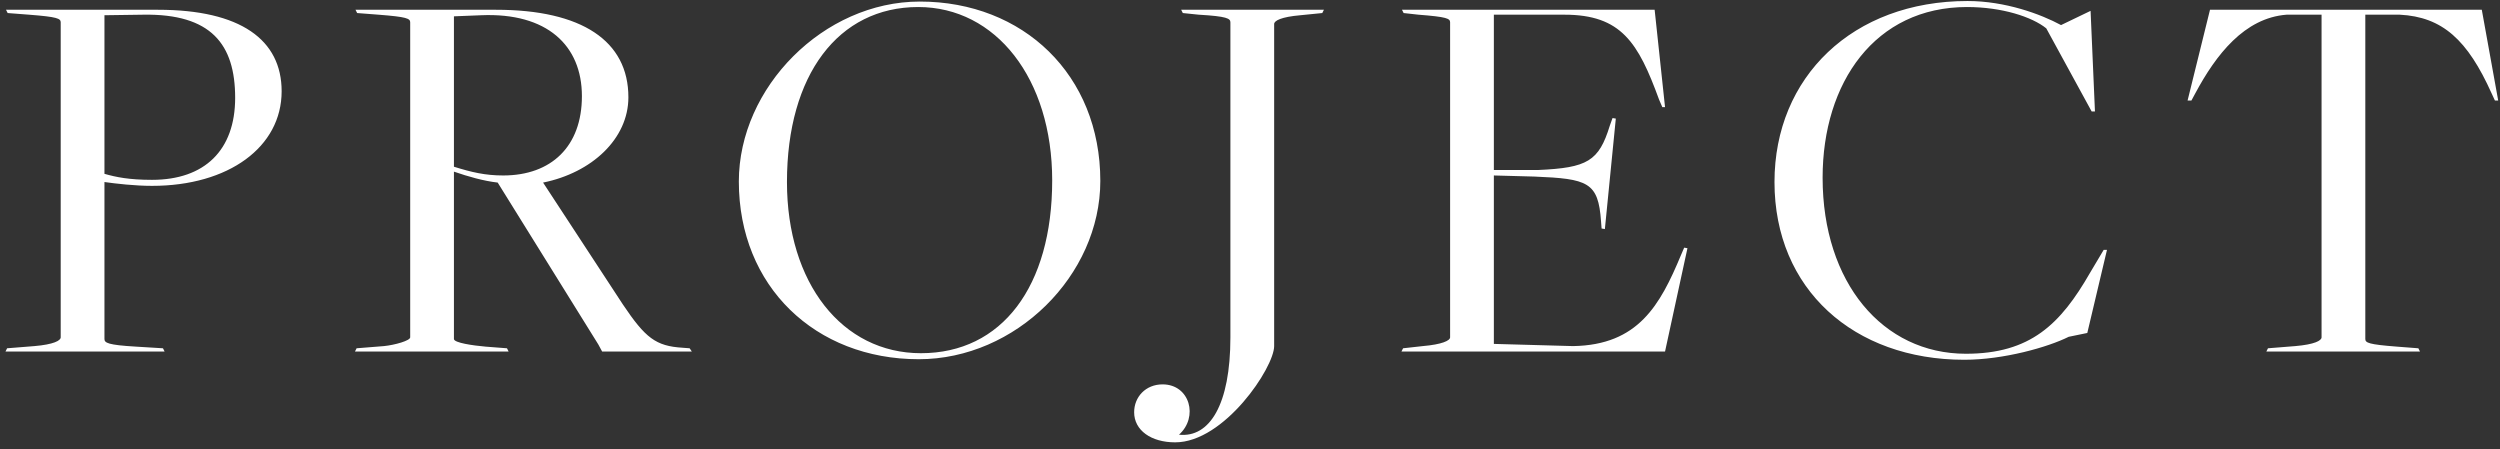 <svg width="256" height="46" viewBox="0 0 256 46" fill="none" xmlns="http://www.w3.org/2000/svg">
<rect x="0" y="0" width="256" height="46" fill="#333333" stroke="none"/>
<path d="M0.56 36L0.728 35.664L3.528 35.44C5.488 35.272 6.216 34.88 6.216 34.544V2.288C6.216 1.896 5.88 1.728 2.968 1.504L0.784 1.336L0.616 1H16.184C24.64 1 28.84 4.08 28.84 9.344C28.84 15.056 23.408 19.032 15.568 19.032C13.832 19.032 11.872 18.808 10.696 18.64V34.712C10.696 35.104 11.032 35.328 13.944 35.496L16.688 35.664L16.856 36H0.56ZM15.568 18.416C20.944 18.416 24.08 15.392 24.08 10.016C24.08 4.528 21.616 1.392 14.672 1.504L10.696 1.56V17.8C11.872 18.136 13.216 18.416 15.568 18.416ZM36.347 36L36.516 35.664L39.316 35.44C40.435 35.328 42.004 34.88 42.004 34.544V2.288C42.004 1.896 41.667 1.728 38.755 1.504L36.572 1.336L36.404 1H50.795C59.587 1 64.347 4.192 64.347 9.96C64.347 14.216 60.596 17.688 55.611 18.696L63.788 31.184C66.084 34.6 67.147 35.44 69.891 35.608L70.62 35.664L70.844 36H61.66L61.267 35.272L50.964 18.696C49.508 18.528 47.94 18.08 46.483 17.576V34.712C46.483 35.104 48.444 35.384 49.731 35.496L51.916 35.664L52.084 36H36.347ZM51.523 17.968C56.452 17.968 59.587 15 59.587 9.848C59.587 4.64 56.004 1.28 49.283 1.56L46.483 1.672V17.072C48.276 17.632 49.675 17.968 51.523 17.968ZM94.081 36.784C83.497 36.784 75.657 29.336 75.657 18.584C75.657 8.952 84.337 0.16 94.193 0.16C104.777 0.16 112.673 7.664 112.673 18.528C112.673 28.216 103.993 36.784 94.081 36.784ZM94.305 36.168C102.593 36.168 107.745 29.336 107.745 18.472C107.745 8.056 101.977 0.72 94.025 0.72C85.849 0.72 80.585 7.664 80.585 18.64C80.585 29 86.241 36.168 94.305 36.168ZM120.337 45.296C117.873 45.296 116.137 44.064 116.137 42.216C116.137 40.648 117.313 39.36 119.049 39.36C121.849 39.36 122.745 42.72 120.729 44.512C123.865 44.848 125.993 41.432 125.993 34.544V2.288C125.993 1.896 125.657 1.672 122.745 1.504L121.121 1.336L120.953 1H135.569L135.401 1.336L133.161 1.56C131.201 1.728 130.473 2.12 130.473 2.456V35.44C130.473 37.624 125.377 45.296 120.337 45.296ZM143.507 36L143.675 35.664L145.691 35.44C147.651 35.272 148.491 34.88 148.491 34.544V2.288C148.491 1.896 148.155 1.728 145.243 1.504L143.731 1.336L143.563 1H169.435L170.499 10.968H170.219L169.883 10.184C167.755 4.36 166.019 1.504 160.195 1.504H152.971V17.408H157.507C162.547 17.184 163.723 16.512 164.843 12.872L165.123 12.088L165.459 12.144L164.339 23.456L164.003 23.4L163.947 22.672C163.667 18.64 162.603 18.304 157.115 18.08L152.971 17.968V35.216L161.091 35.44C167.755 35.328 169.995 31.24 172.123 26.144L172.459 25.36L172.795 25.416L170.499 36H143.507ZM201.139 36.84C189.827 36.84 181.707 29.616 181.707 18.64C181.707 7.888 189.715 0.104 201.475 0.104C205.339 0.104 208.979 1.448 211.051 2.568L214.075 1.112L214.523 11.416H214.187L209.539 2.904C208.083 1.728 205.003 0.72 201.419 0.72C192.011 0.72 186.635 8.448 186.635 18.192C186.635 28.944 192.795 36.224 201.307 36.224C207.915 36.224 210.995 33.2 214.019 27.936L215.419 25.584H215.755L213.739 34.096L211.835 34.488C209.707 35.552 205.171 36.84 201.139 36.84ZM232.072 36L232.24 35.664L235.04 35.44C237 35.272 237.728 34.88 237.728 34.544V1.504H234.144C229.832 1.84 226.92 5.592 224.792 9.568L224.4 10.296H224.008L226.304 1H254.136L255.816 10.296H255.48L255.144 9.568C252.68 4.08 250.104 1.728 245.736 1.504H242.208V34.712C242.208 35.104 242.544 35.272 245.456 35.496L247.64 35.664L247.808 36H232.072Z" fill="white"/>
</svg>
